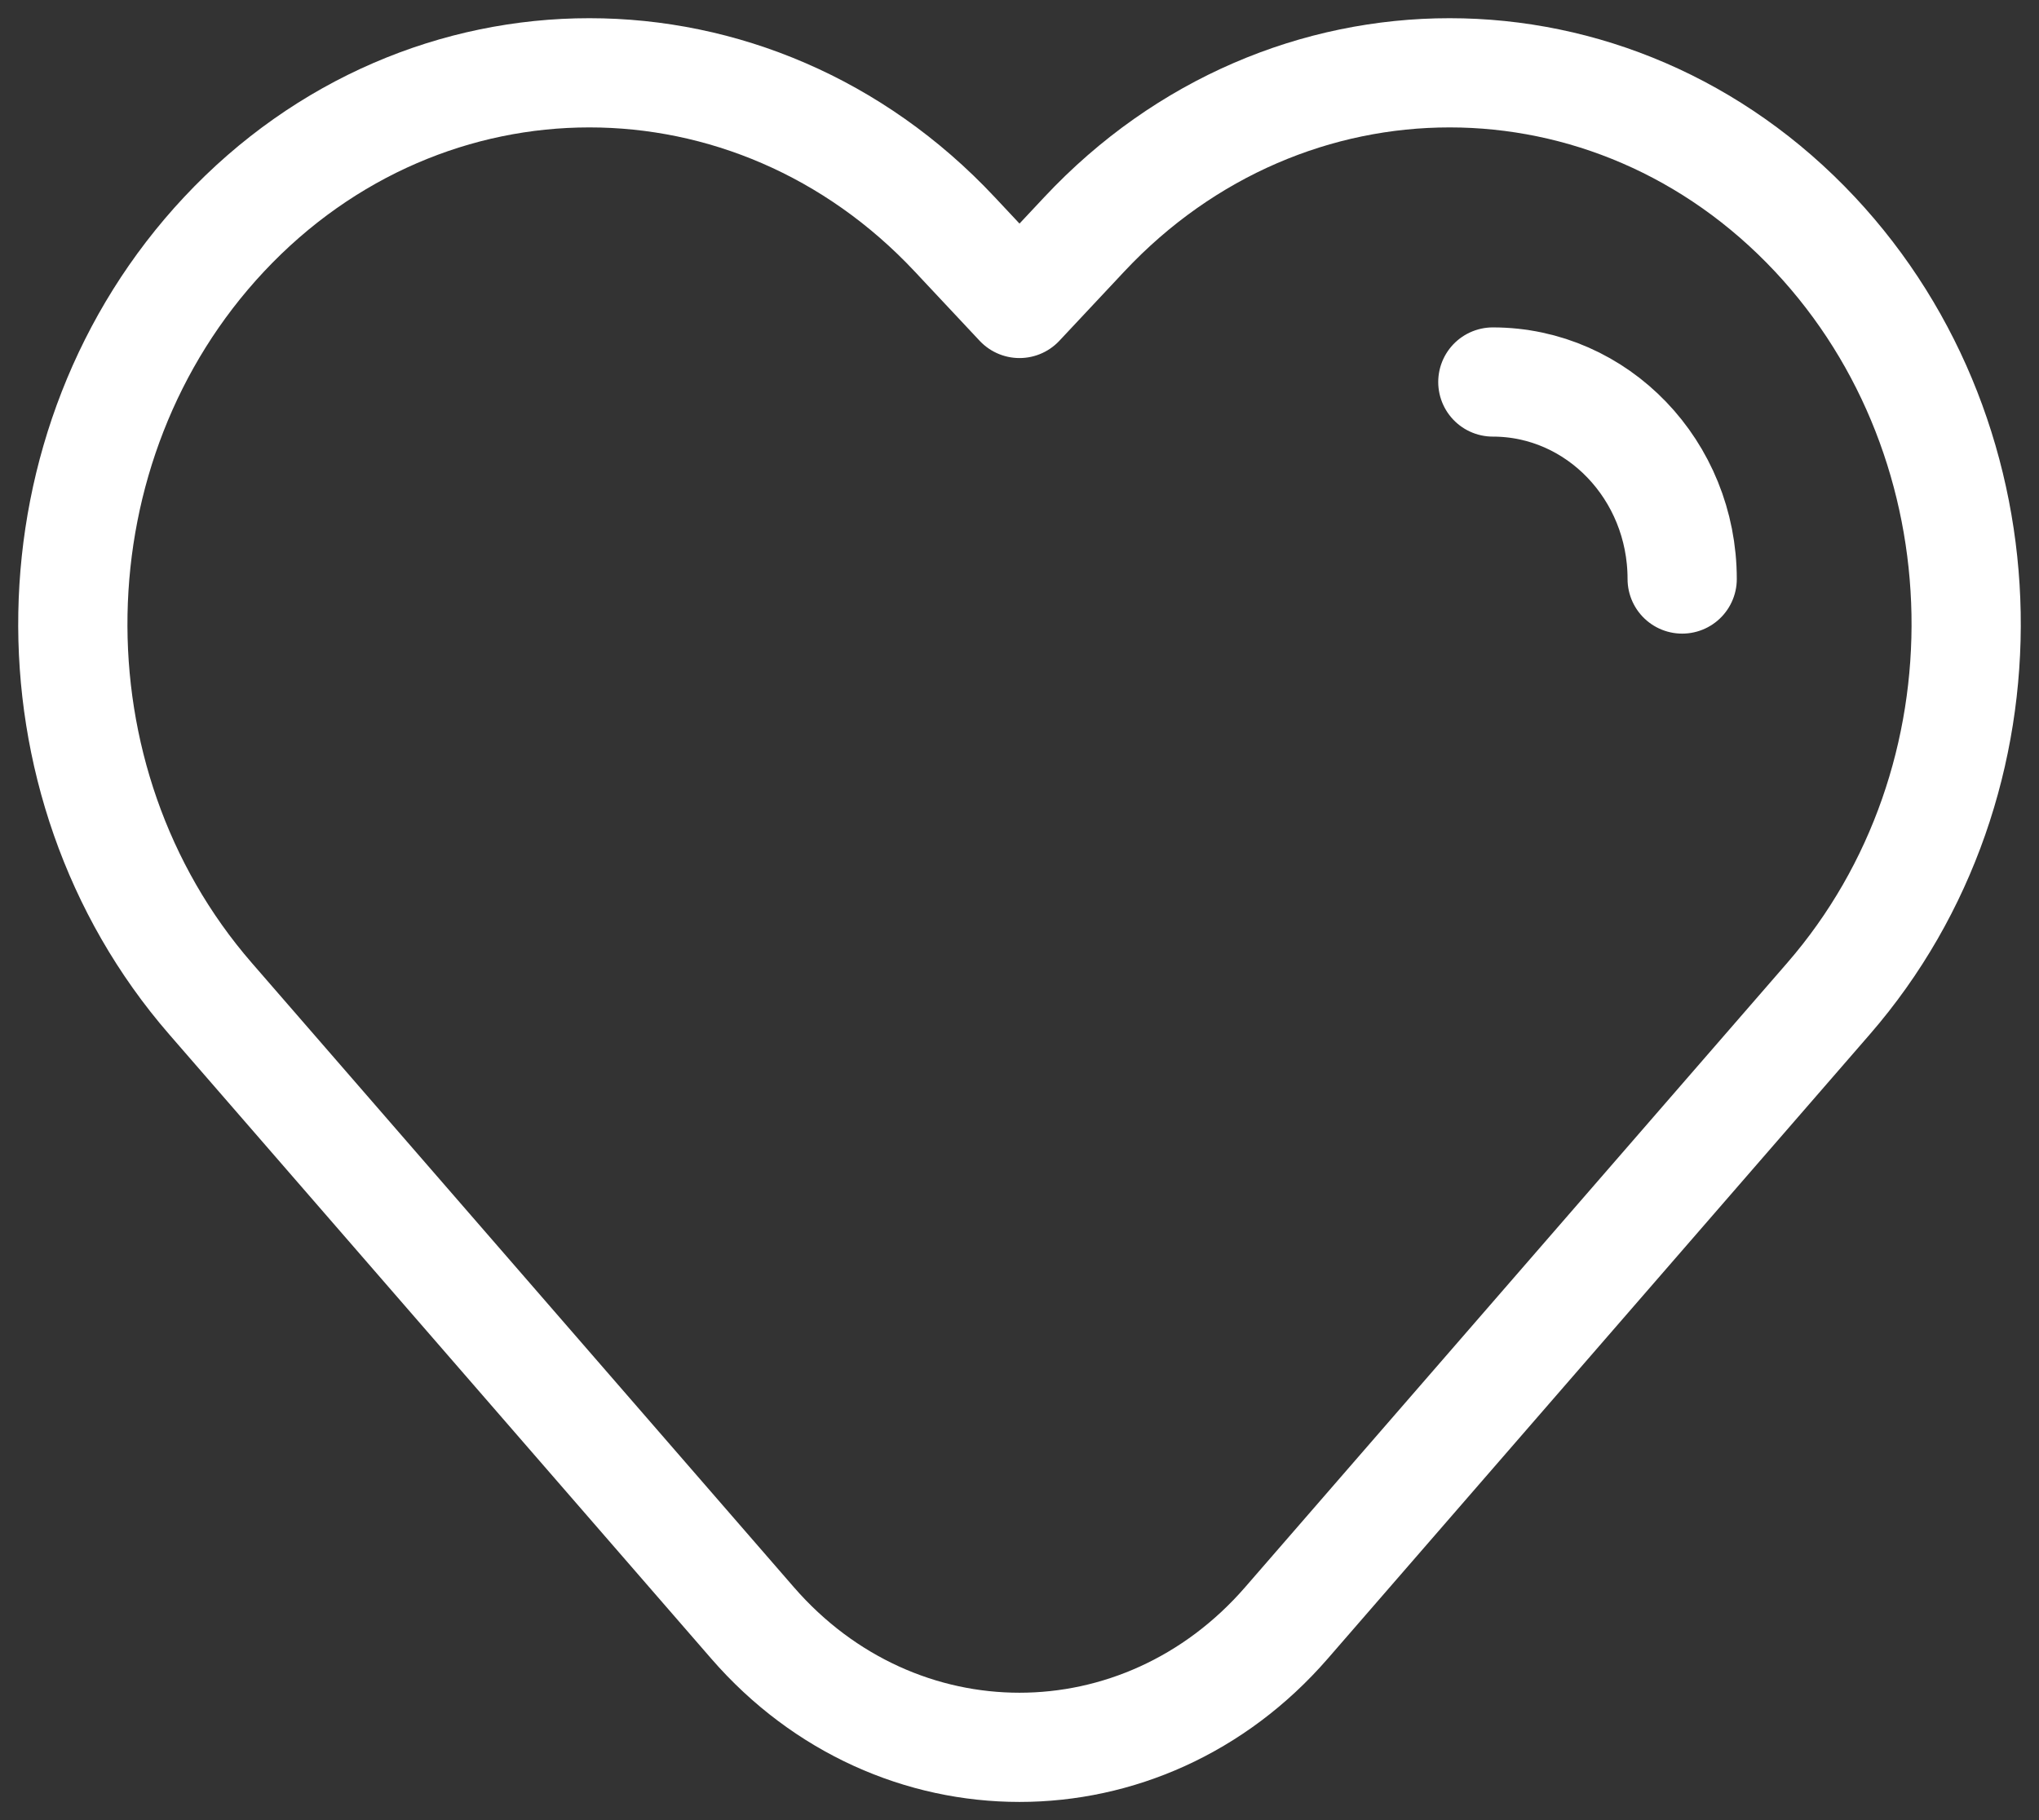 <?xml version="1.0" encoding="UTF-8"?>
<svg xmlns="http://www.w3.org/2000/svg" width="28" height="25" viewBox="0 0 28 25" fill="none">
  <rect x="0" y="0" width="28" height="25" fill="#333333" stroke="none"/>
  <path d="M20.5 5.247C21.936 5.247 23.1 6.458 23.1 7.953M14 4.168L14.891 3.217C17.661 0.261 22.152 0.261 24.922 3.217C27.618 6.095 27.701 10.731 25.11 13.716L17.666 22.291C15.688 24.57 12.312 24.57 10.334 22.291L2.89 13.716C0.299 10.731 0.382 6.095 3.078 3.217C5.848 0.261 10.339 0.261 13.109 3.217L14 4.168Z" stroke="white" stroke-width="1.5" stroke-linecap="round" stroke-linejoin="round"></path>
</svg>
